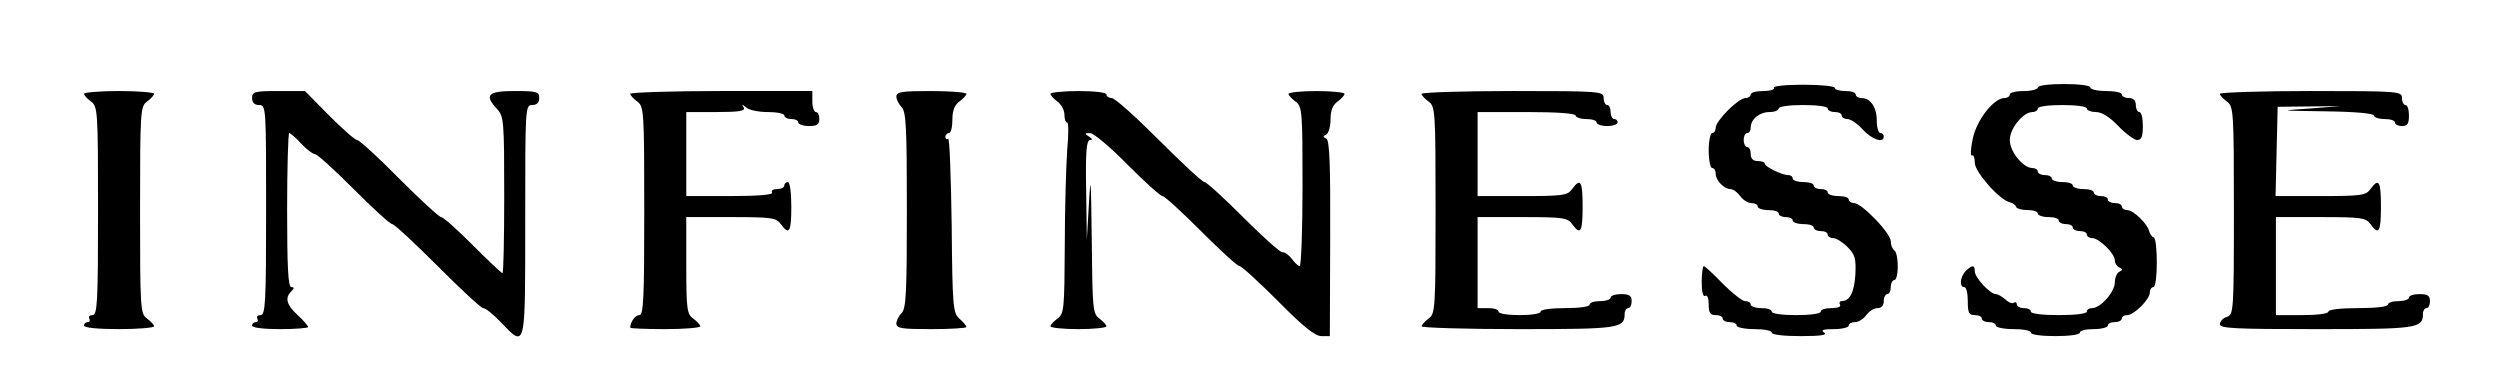 <svg version="1.0" xmlns="http://www.w3.org/2000/svg" width="952" height="149.333" viewBox="0 0 714 112"><path d="M506.6 25.1c.3.5-1.1.9-3 .9-2 0-3.6.4-3.6 1 0 .5-.7 1-1.5 1-2 0-8.5 6.5-8.5 8.5 0 .8-.4 1.5-1 1.5-.5 0-1 2.2-1 5 0 2.7.5 5 1 5 .6 0 1 .7 1 1.6 0 1.9 2.4 4.4 4.2 4.4.8 0 2 .9 2.8 2 .8 1.1 2.2 2 3.2 2s1.8.4 1.8 1c0 .5 1.4 1 3 1 1.7 0 3 .4 3 1 0 .5.9 1 2 1s2 .4 2 1c0 .5 1.4 1 3 1 1.7 0 3 .4 3 1 0 .5.9 1 2 1s2 .4 2 1c0 .5.7 1 1.5 1 .9 0 2.7 1.1 4.1 2.5 2.2 2.2 2.5 3.3 2.3 7.8-.3 5.1-1.6 7.7-3.9 7.7-.6 0-.8.5-.5 1 .4.6-.7 1-2.4 1s-3.1.4-3.1 1-3 1-7 1-7-.4-7-1-1.3-1-3-1c-1.6 0-3-.5-3-1 0-.6-.7-1-1.6-1-.8 0-3.7-2.3-6.4-5-2.7-2.8-5.1-5-5.4-5-.3 0-.6 2.1-.6 4.6 0 2.7.4 4.3 1 3.9.6-.4 1 .7 1 2.4 0 2.4.4 3.1 2 3.1 1.1 0 2 .4 2 1 0 .5.9 1 2 1s2 .4 2 1c0 .5 2.3 1 5 1 2.8 0 5 .4 5 1s3.4 1 8.3 1c5.6 0 7.7-.3 6.7-1-1.1-.7-.4-1 2.8-1 2.3 0 4.2-.5 4.2-1 0-.6.8-1 1.8-1s2.4-.9 3.2-2c.8-1.1 2.2-2 3.2-2 1.1 0 1.8-.7 1.8-2 0-1.1.5-2 1-2 .6 0 1-.9 1-2s.5-2 1-2c.6 0 1-1.8 1-3.9 0-2.2-.4-4.3-1-4.6-.5-.3-1-1.5-1-2.6 0-2.3-8.3-10.9-10.5-10.9-.8 0-1.5-.5-1.5-1 0-.6-1.3-1-3-1-1.6 0-3-.5-3-1 0-.6-.9-1-2-1s-2-.5-2-1c0-.6-1.3-1-3-1-1.6 0-3-.5-3-1 0-.6-.6-1-1.3-1-1.8 0-6.7-2.4-6.7-3.3 0-.4-.9-.7-2-.7-1.3 0-2-.7-2-2 0-1.1-.4-2-1-2-.5 0-1-.9-1-2s.5-2 1-2c.6 0 1-.7 1-1.6 0-2.3 2.5-4.4 5.4-4.4 1.4 0 2.6-.5 2.6-1 0-.6 3-1 7-1s7 .4 7 1c0 .5.9 1 2 1s2 .4 2 1c0 .5.7 1 1.6 1 .9 0 2.9 1.3 4.4 3 2.7 2.9 6 4 6 2 0-.6-.4-1-1-1-.5 0-1-1.6-1-3.6 0-3.8-1.8-6.4-4.4-6.4-.9 0-1.6-.5-1.6-1 0-.6-1.3-1-3-1-1.6 0-3-.4-3-.9s-4.1-.9-9-.9c-5.2 0-8.8.4-8.4.9zM582 25c0 .5-1.8 1-4 1s-4 .4-4 1c0 .5-.7 1-1.5 1-3.1 0-8 6.3-9.1 11.7-.6 2.9-.7 5-.2 4.7.4-.3.8.6.8 2.1 0 2.6 7.1 10.7 10.1 11.3.8.2 1.6.8 1.7 1.3.2.5 1.7.9 3.3.9 1.6 0 2.9.4 2.9 1 0 .5 1.4 1 3 1 1.7 0 3 .4 3 1 0 .5.9 1 2 1s2 .4 2 1c0 .5.9 1 2 1s2 .4 2 1c0 .5.7 1 1.5 1 2 0 6.5 4.4 6.5 6.4 0 .8.6 1.7 1.3 2 1 .5 1 .7 0 1.2-.7.3-1.3 1.7-1.3 3 0 2.8-4.1 7.4-6.5 7.4-.8 0-1.5.4-1.5 1s-3.3 1-8 1-8-.4-8-1-.9-1-2-1-2-.5-2-1.1c0-.5-.4-.8-.9-.4-.5.3-1.6-.2-2.4-1-.9-.8-2.1-1.5-2.7-1.5-1.6 0-6-4.7-6-6.5 0-1.9-.7-1.9-2.6-.1-1.6 1.7-1.9 4.6-.4 4.6.6 0 1 1.8 1 4 0 3.3.3 4 2 4 1.1 0 2 .4 2 1 0 .5.9 1 2 1s2 .4 2 1c0 .5 2.3 1 5 1 2.8 0 5 .4 5 1s3 1 7 1 7-.4 7-1 1.8-1 4-1 4-.5 4-1c0-.6.9-1 2-1s2-.5 2-1c0-.6.7-1 1.5-1 2 0 6.5-4.5 6.5-6.5 0-.8.5-1.5 1-1.5 1.3 0 1.3-13.7.1-14.2-.5-.1-1.1-1-1.3-1.8-.5-2.1-4.5-6-6.3-6-.8 0-1.5-.5-1.5-1 0-.6-.9-1-2-1s-2-.5-2-1c0-.6-.9-1-2-1s-2-.5-2-1c0-.6-1.3-1-3-1-1.6 0-3-.5-3-1 0-.6-1.3-1-3-1-1.6 0-3-.5-3-1 0-.6-.9-1-2-1s-2-.5-2-1c0-.6-.7-1-1.5-1-2.7 0-6.5-4.7-6.5-8s3.8-8 6.5-8c.8 0 1.5-.5 1.5-1 0-.6 3-1 7-1s7 .4 7 1c0 .5 1.2 1 2.6 1 1.7 0 3.9 1.4 6.4 4 2.1 2.2 4.6 4 5.4 4 1.2 0 1.6-1 1.6-4 0-2.2-.4-4-1-4-.5 0-1-.9-1-2 0-1.3-.7-2-2-2-1.1 0-2-.5-2-1 0-.6-2-1-4.5-1s-4.5-.5-4.5-1c0-.6-3.2-1-7.5-1s-7.5.4-7.5 1zM24 26.8c0 .4.9 1.4 2 2.2 1.9 1.4 2 2.6 2 31.2 0 26.3-.2 29.8-1.6 29.8-.8 0-1.2.4-.9 1 .3.5.1 1-.4 1-.6 0-1.1.4-1.1 1s4 1 10 1c5.5 0 10-.4 10-.8s-.9-1.4-2-2.2c-1.9-1.4-2-2.6-2-31s.1-29.6 2-31c1.1-.8 2-1.8 2-2.2 0-.4-4.5-.8-10-.8s-10 .4-10 .8zM72 28c0 1.3.7 2 2 2 2 0 2 .7 2 30 0 26.5-.2 30-1.6 30-.8 0-1.2.4-.9 1 .3.5.1 1-.4 1-.6 0-1.1.4-1.1 1s3.3 1 8 1c4.4 0 8-.3 8-.6s-1.3-1.9-3-3.4c-3.2-3-3.7-4.9-1.8-6.8.9-.9.9-1.2 0-1.2S82 76.4 82 60c0-12.1.3-22 .6-22s1.9 1.3 3.4 3c1.5 1.6 3.3 3 3.9 3 .7 0 5.6 4.5 11.1 10s10.4 10 11 10c.6 0 6.4 5.4 13 12s12.4 12 13 12c.7 0 2.9 1.8 5 4 7.2 7.5 7 8.1 7-29 0-32.3 0-33 2-33 1.3 0 2-.7 2-2 0-1.8-.7-2-7-2-7.7 0-8.8 1.1-5 5.2 1.9 2 2 3.6 2 24.5 0 12.3-.2 22.3-.5 22.3s-4.1-3.6-8.5-8-8.4-8-9-8c-.6 0-6-5-12-11-6-6.1-11.4-11-12-11-.6 0-4.2-3.2-8-7l-6.9-7h-7.6c-6.8 0-7.5.2-7.5 2zm108-1.2c0 .4.9 1.4 2 2.2 1.9 1.4 2 2.6 2 31.2 0 24.8-.2 29.8-1.4 29.8s-2.6 2-2.6 3.6c0 .2 4.5.4 10 .4s10-.4 10-.8-.9-1.4-2-2.2c-1.8-1.3-2-2.6-2-15.2V62h12.8c11.6 0 12.9.2 14.2 2 2.4 3.3 3 2.3 3-5 0-4-.4-7-1-7-.5 0-1 .4-1 1 0 .5-.9 1-2.1 1-1.1 0-1.7.4-1.4 1 .4.6-3.8 1-11.9 1H196V32h8.6c6.5 0 8.4-.3 7.8-1.3-.6-1-.4-1 .7 0 .7.7 3.5 1.3 6.1 1.3 2.6 0 4.8.4 4.8 1 0 .5.9 1 2 1s2 .4 2 1c0 .5 1.4 1 3 1 2.3 0 3-.4 3-2 0-1.1-.4-2-1-2-.5 0-1-1.4-1-3v-3h-26c-14.3 0-26 .4-26 .8zm76 .8c0 .8.7 2.2 1.5 3 1.3 1.3 1.5 6 1.5 29.4s-.2 28.1-1.5 29.4c-.8.8-1.5 2.2-1.5 3 0 1.4 1.6 1.6 10 1.6 5.5 0 10-.3 10-.6 0-.4-.9-1.4-2-2.4-1.8-1.6-2-3.3-2.2-26.7-.2-13.8-.6-24.9-1-24.6-.5.2-.8-.1-.8-.6 0-.6.5-1.1 1-1.1.6 0 1-1.7 1-3.8 0-2.6.6-4.2 2-5.2 1.1-.8 2-1.8 2-2.2 0-.4-4.5-.8-10-.8-8.4 0-10 .2-10 1.6zm44-.8c0 .4.9 1.4 2 2.2 1.1.8 2 2.5 2 3.7 0 1.3.3 2.3.8 2.3.4 0 .4 3.5 0 7.7-.3 4.3-.7 16.6-.7 27.3-.1 18.4-.2 19.6-2.1 21-1.1.8-2 1.8-2 2.2 0 .4 3.6.8 8 .8s8-.4 8-.8-.9-1.4-2-2.2c-1.9-1.4-2-2.7-2.2-22.5-.2-17.3-.3-19.2-.8-10.5l-.6 10.5-.2-14.3c-.2-10.8.1-14.2 1.1-14.2.8 0 .7-.4-.3-1-1.3-.8-1.2-1 .3-1 1 0 5.8 4 10.7 9 4.9 4.9 9.4 9 10 9 .6 0 5.5 4.5 11 10s10.4 10 11 10c.6 0 5.5 4.5 11 10 7.2 7.3 10.6 10 12.4 10h2.4l.1-27.9c.1-21.6-.2-28.1-1.1-28.5-1-.5-1-.7 0-1.2.6-.3 1.2-2.2 1.2-4.3 0-2.5.6-4.1 2-5.1 1.1-.8 2-1.8 2-2.2 0-.4-3.6-.8-8-.8s-8 .4-8 .8.9 1.4 2 2.2c1.9 1.4 2 2.6 2 24.2 0 12.5-.4 22.8-.8 22.8s-1.4-.9-2.2-2c-.8-1.1-2-2-2.8-2-.7 0-5.7-4.5-11.2-10-5.5-5.5-10.4-10-11-10-.6 0-6.4-5.4-13-12s-12.6-12-13.5-12c-.8 0-1.5-.5-1.5-1 0-.6-3.3-1-8-1-4.4 0-8 .4-8 .8zm106 0c0 .4.9 1.4 2 2.2 1.9 1.4 2 2.6 2 31s-.1 29.6-2 31c-1.1.8-2 1.8-2 2.2 0 .4 12.4.8 27.6.8 28.8 0 30.4-.2 30.4-4.4 0-.9.5-1.6 1-1.6.6 0 1-.9 1-2 0-1.6-.7-2-3-2-1.6 0-3 .4-3 1 0 .5-1.3 1-3 1-1.6 0-3 .4-3 1s-3 1-7 1-7 .4-7 1-2.7 1-6 1-6-.4-6-1-1.3-1-3-1h-3V62h12.8c11.6 0 12.9.2 14.2 2 2.4 3.3 3 2.3 3-5s-.6-8.3-3-5c-1.3 1.8-2.6 2-14.2 2H422V32h14c8.7 0 14 .4 14 1 0 .5 1.4 1 3 1 1.7 0 3 .4 3 1 0 .5 1.4 1 3 1 1.7 0 3-.5 3-1 0-.6-.4-1-1-1-.5 0-1-.9-1-2s-.4-2-1-2c-.5 0-1-.9-1-2 0-1.9-.7-2-26-2-14.3 0-26 .4-26 .8zm228 0c0 .4.9 1.4 2 2.2 1.9 1.4 2 2.6 2 31.2 0 28.8-.1 29.7-2 30.3-1.1.3-2 1.3-2 2.1 0 1.2 4.3 1.4 27.6 1.4 28.8 0 30.4-.2 30.4-4.4 0-.9.5-1.6 1-1.6.6 0 1-.9 1-2 0-1.6-.7-2-3-2-1.6 0-3 .4-3 1 0 .5-1.3 1-3 1-1.6 0-3 .4-3 1s-3.5 1-8.5 1-8.5.4-8.5 1-3.2 1-7.5 1H650V62h12.8c11.6 0 12.9.2 14.2 2 2.4 3.3 3 2.3 3-5s-.6-8.3-3-5c-1.3 1.8-2.6 2-14.3 2h-12.8l.3-12.8.3-12.7 9-.1 9-.1-9 .7c-8.8.6-8.7.6 4.8.8 8.3.1 13.7.6 13.7 1.2 0 .5 1.4 1 3 1 1.7 0 3 .4 3 1 0 .5.9 1 2 1 1.6 0 2-.7 2-3 0-1.7-.4-3-1-3-.5 0-1-.9-1-2 0-1.9-.7-2-26-2-14.3 0-26 .4-26 .8z"/></svg>